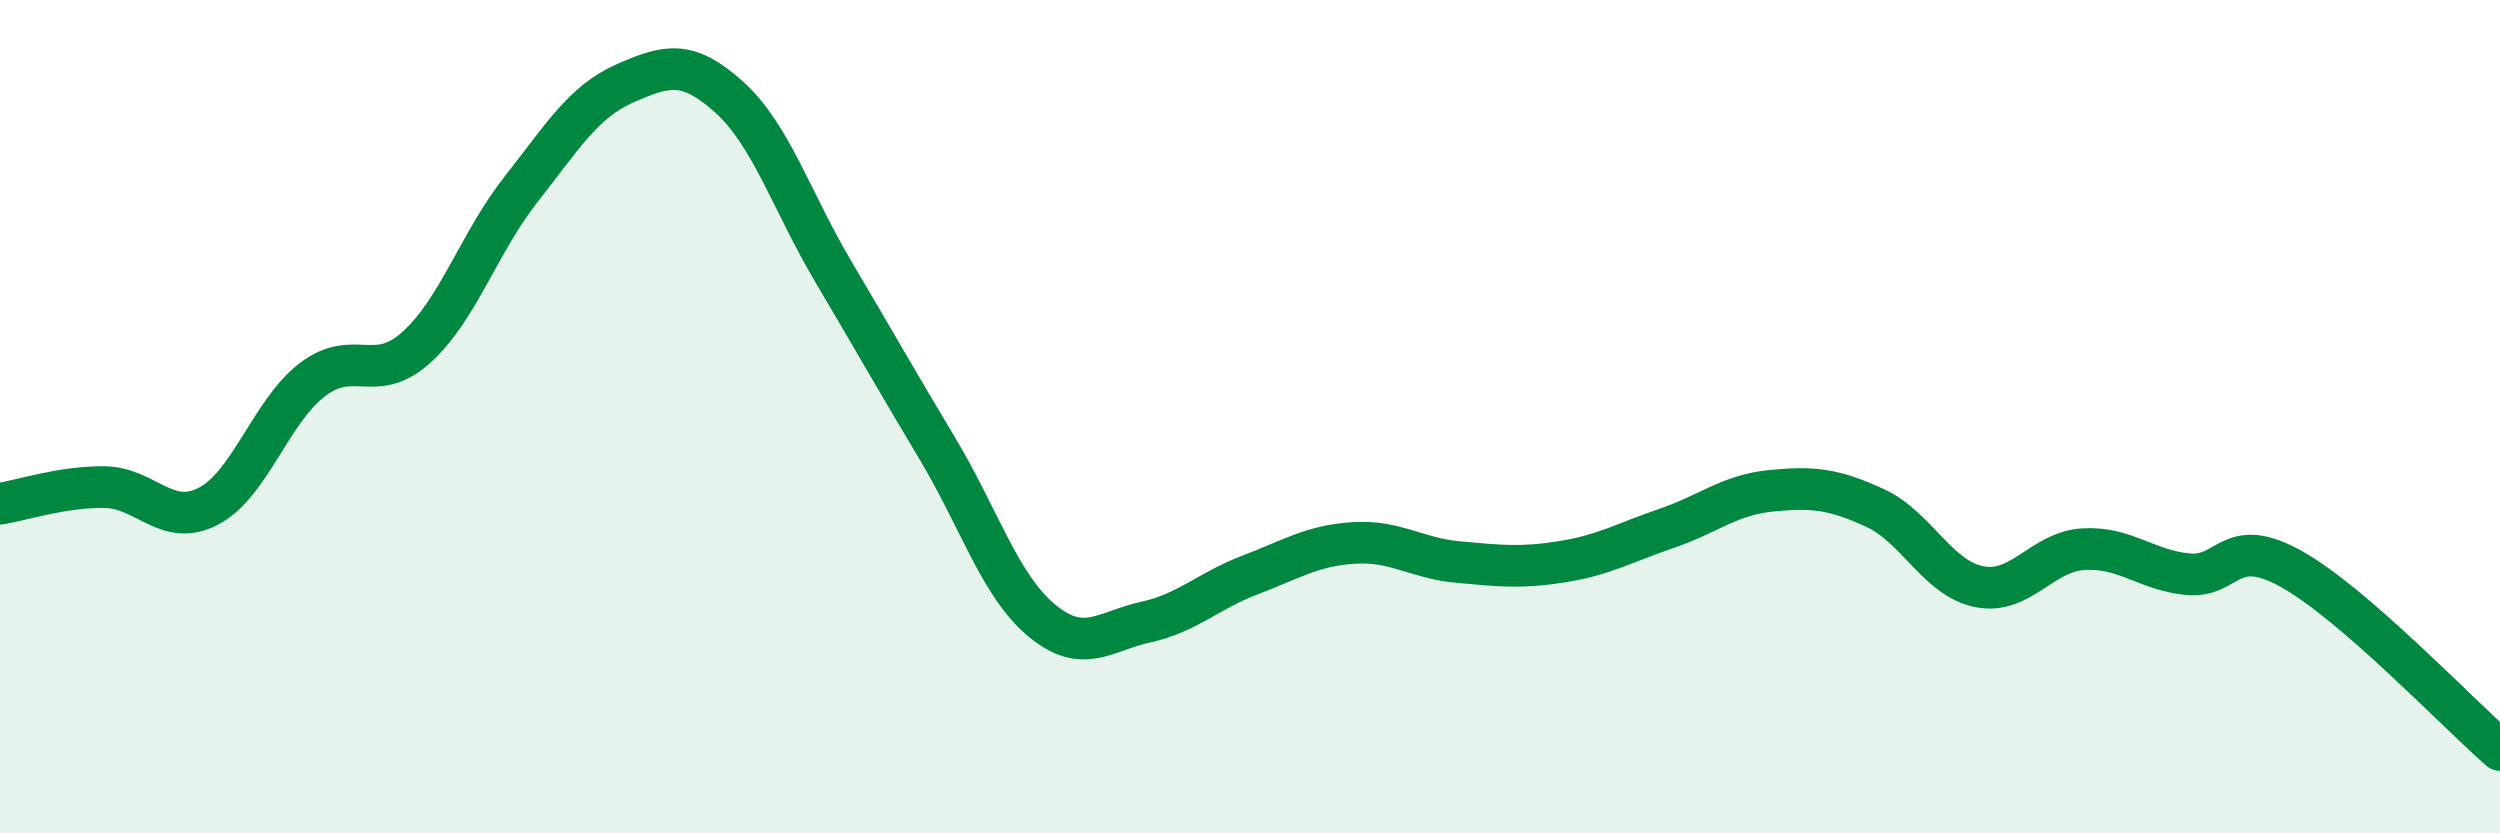 
    <svg width="60" height="20" viewBox="0 0 60 20" xmlns="http://www.w3.org/2000/svg">
      <path
        d="M 0,12.09 C 0.5,12.01 1.5,11.68 2.5,11.69 C 3.5,11.7 4,12.67 5,12.15 C 6,11.63 6.5,9.87 7.5,9.11 C 8.5,8.35 9,9.24 10,8.33 C 11,7.42 11.5,5.82 12.5,4.55 C 13.5,3.28 14,2.44 15,2 C 16,1.56 16.5,1.43 17.5,2.33 C 18.5,3.23 19,4.83 20,6.52 C 21,8.21 21.5,9.1 22.5,10.77 C 23.5,12.44 24,14.06 25,14.89 C 26,15.72 26.5,15.15 27.5,14.93 C 28.5,14.71 29,14.18 30,13.8 C 31,13.42 31.5,13.09 32.5,13.03 C 33.5,12.97 34,13.4 35,13.49 C 36,13.58 36.5,13.64 37.5,13.48 C 38.5,13.32 39,13.02 40,12.68 C 41,12.34 41.5,11.88 42.5,11.78 C 43.5,11.68 44,11.73 45,12.19 C 46,12.65 46.5,13.88 47.5,14.08 C 48.5,14.28 49,13.24 50,13.18 C 51,13.12 51.5,13.68 52.5,13.78 C 53.5,13.88 53.5,12.82 55,13.66 C 56.5,14.5 59,17.13 60,18L60 20L0 20Z"
        fill="#008740"
        opacity="0.1"
        stroke-linecap="round"
        stroke-linejoin="round"
      />
      <path
        d="M 0,12.09 C 0.5,12.01 1.5,11.68 2.5,11.69 C 3.5,11.7 4,12.67 5,12.15 C 6,11.63 6.5,9.87 7.5,9.11 C 8.5,8.35 9,9.24 10,8.33 C 11,7.42 11.5,5.82 12.5,4.55 C 13.5,3.28 14,2.44 15,2 C 16,1.56 16.5,1.43 17.5,2.33 C 18.5,3.23 19,4.83 20,6.52 C 21,8.21 21.5,9.1 22.5,10.77 C 23.5,12.44 24,14.06 25,14.89 C 26,15.72 26.5,15.15 27.5,14.93 C 28.5,14.71 29,14.18 30,13.8 C 31,13.42 31.5,13.09 32.5,13.03 C 33.5,12.97 34,13.4 35,13.49 C 36,13.58 36.5,13.64 37.5,13.48 C 38.5,13.32 39,13.02 40,12.68 C 41,12.34 41.5,11.88 42.5,11.78 C 43.5,11.68 44,11.73 45,12.19 C 46,12.65 46.5,13.88 47.5,14.08 C 48.5,14.28 49,13.24 50,13.18 C 51,13.12 51.5,13.68 52.5,13.78 C 53.5,13.88 53.5,12.82 55,13.66 C 56.5,14.5 59,17.13 60,18"
        stroke="#008740"
        stroke-width="1"
        fill="none"
        stroke-linecap="round"
        stroke-linejoin="round"
      />
    </svg>
  